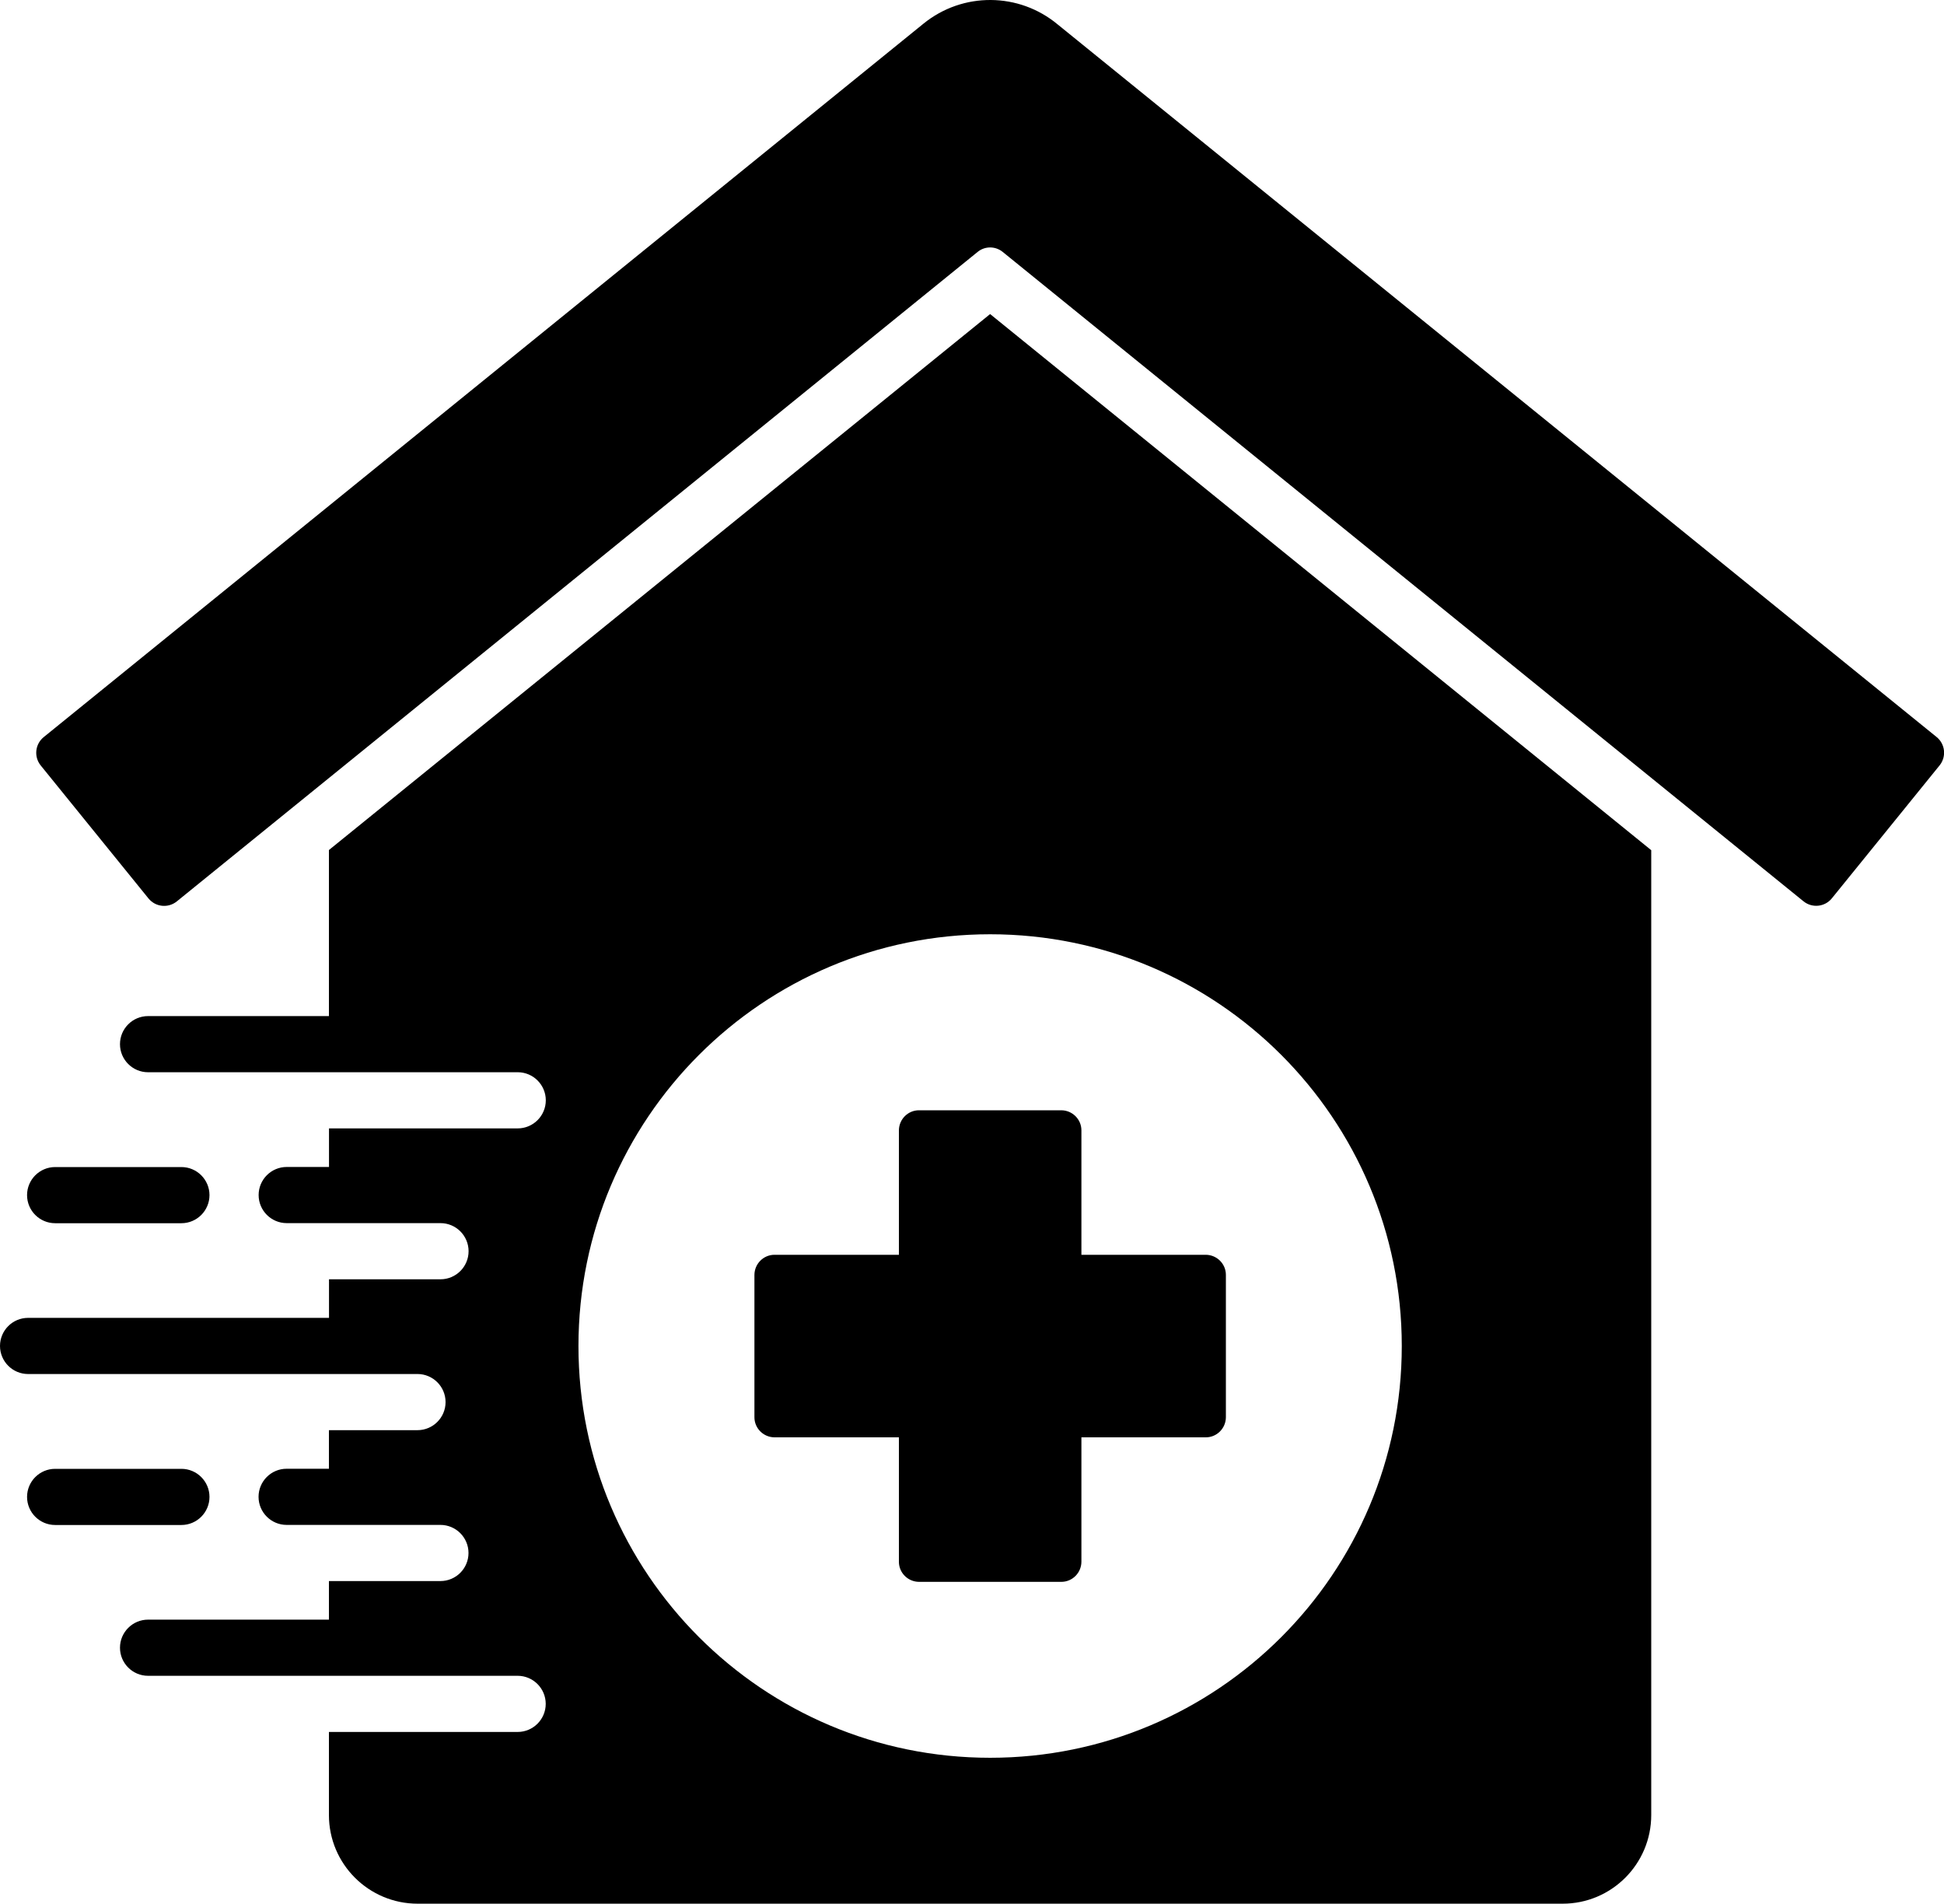 <?xml version="1.0" encoding="UTF-8"?>
<svg id="Layer_2" data-name="Layer 2" xmlns="http://www.w3.org/2000/svg" viewBox="0 0 250 244.76">
  <defs>
    <style>
      .cls-1 {
        fill-rule: evenodd;
      }
    </style>
  </defs>
  <g id="Layer_1-2" data-name="Layer 1">
    <path class="cls-1" d="M212.35,109.31v124.05c0,6.3-5.11,11.41-11.41,11.4H53.71c-6.3,0-11.41-5.11-11.41-11.4h0v-10.68h24.27c1.99,0,3.61-1.62,3.61-3.61s-1.62-3.61-3.61-3.61H19.04c-1.99,0-3.61-1.62-3.61-3.61s1.62-3.61,3.61-3.61h23.26v-4.96h14.34c1.99,0,3.61-1.62,3.61-3.61s-1.62-3.61-3.61-3.61h-19.78c-1.99,0-3.61-1.62-3.61-3.61s1.62-3.61,3.61-3.61h5.44v-4.96h11.39c1.99,0,3.61-1.62,3.61-3.61s-1.62-3.61-3.61-3.61H3.61c-1.99,0-3.61-1.62-3.61-3.61s1.62-3.61,3.61-3.61h38.7v-4.96h14.34c1.99,0,3.61-1.62,3.61-3.61s-1.62-3.61-3.61-3.61h-19.78c-1.99,0-3.61-1.62-3.61-3.61s1.62-3.61,3.61-3.61h5.44v-4.96h24.27c1.99,0,3.61-1.62,3.61-3.61s-1.62-3.61-3.61-3.61H19.04c-1.99,0-3.61-1.62-3.61-3.61s1.62-3.61,3.61-3.61h23.26v-21.35L127.33,40.38l85.02,68.93ZM5.61,94.78c-1.1.9-1.27,2.52-.38,3.63l13.87,17.11c.9,1.1,2.52,1.27,3.63.38L125.71,32.4c.94-.78,2.3-.78,3.25,0l102.98,83.49c1.11.89,2.73.72,3.63-.38l13.87-17.11c.89-1.11.72-2.73-.38-3.63L136.04,3.16c-4.99-4.17-12.24-4.22-17.29-.11L5.61,94.78ZM23.33,150.05H7.09c-1.99,0-3.61,1.62-3.61,3.61s1.62,3.61,3.61,3.61h16.24c1.99,0,3.61-1.62,3.61-3.61s-1.62-3.61-3.61-3.61ZM23.33,188.85H7.09c-1.99,0-3.61,1.62-3.61,3.61s1.62,3.61,3.61,3.61h16.24c1.99,0,3.61-1.62,3.61-3.61s-1.62-3.61-3.61-3.61ZM118.18,142.75c-1.42,0-2.57,1.16-2.58,2.58v16h-16c-1.42,0-2.57,1.16-2.58,2.58v18.31c0,1.42,1.16,2.57,2.58,2.58h16v16c0,1.42,1.16,2.57,2.58,2.58h18.31c1.42,0,2.57-1.16,2.58-2.58v-16h16c1.42,0,2.57-1.16,2.58-2.58v-18.31c0-1.42-1.16-2.57-2.58-2.58h-16v-16c0-1.42-1.16-2.57-2.58-2.58h-18.31ZM127.33,120.12c-29.24,0-52.94,23.7-52.94,52.94s23.7,52.94,52.94,52.94,52.94-23.7,52.94-52.94c0-29.24-23.7-52.94-52.94-52.94h0Z"/>
  </g>
</svg>